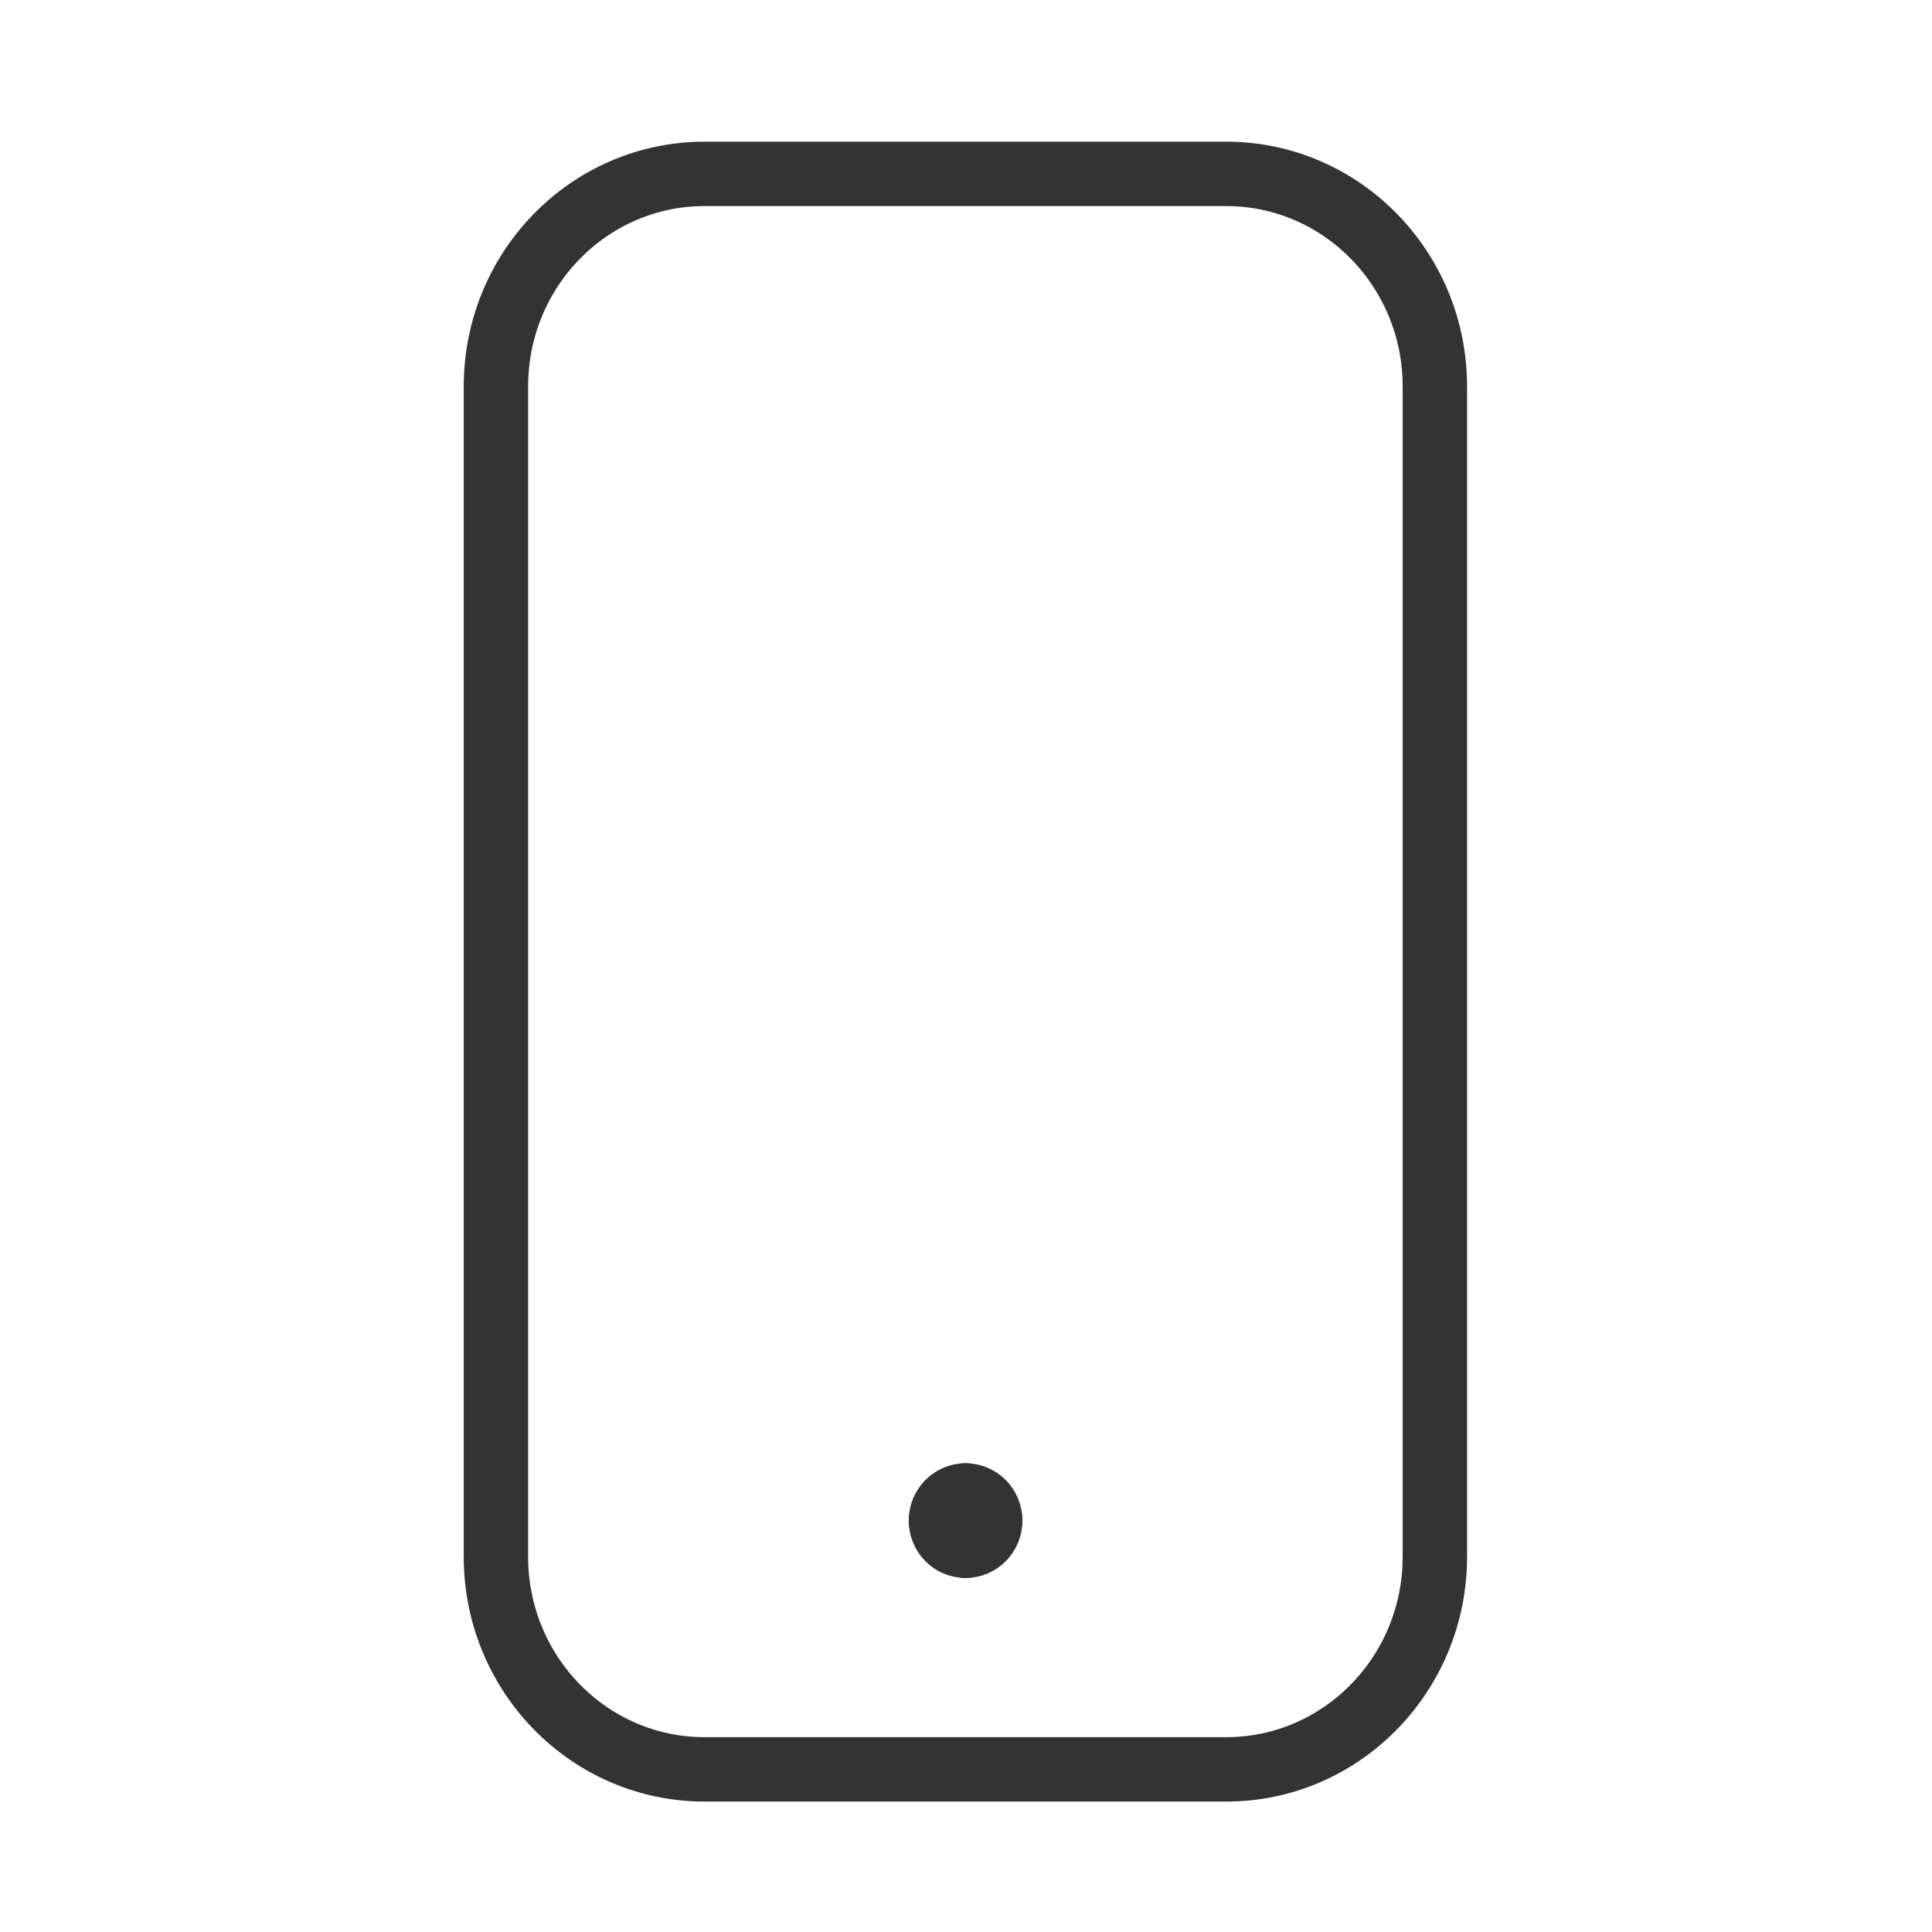 <svg width="45" height="45" viewBox="0 0 45 45" fill="none" xmlns="http://www.w3.org/2000/svg">
<path d="M22.491 34.832C22.808 34.832 23.064 35.094 23.064 35.417" stroke="#333333" stroke-width="1.5" stroke-linecap="round" stroke-linejoin="round"/>
<path d="M21.916 35.417C21.916 35.094 22.173 34.832 22.49 34.832" stroke="#333333" stroke-width="1.5" stroke-linecap="round" stroke-linejoin="round"/>
<path d="M22.49 36.004C22.173 36.004 21.916 35.743 21.916 35.417" stroke="#333333" stroke-width="1.5" stroke-linecap="round" stroke-linejoin="round"/>
<path d="M23.064 35.417C23.064 35.743 22.808 36.004 22.491 36.004" stroke="#333333" stroke-width="1.5" stroke-linecap="round" stroke-linejoin="round"/>
<path fill-rule="evenodd" clip-rule="evenodd" d="M16.411 4.05H28.561C31.245 4.05 33.421 6.268 33.421 9.003V36.259C33.421 38.994 31.245 41.212 28.561 41.212H16.411C13.726 41.212 11.551 38.994 11.551 36.259V9.003C11.551 6.268 13.726 4.05 16.411 4.05Z" stroke="#333333" stroke-width="1.5" stroke-linecap="round" stroke-linejoin="round"/>
</svg>
